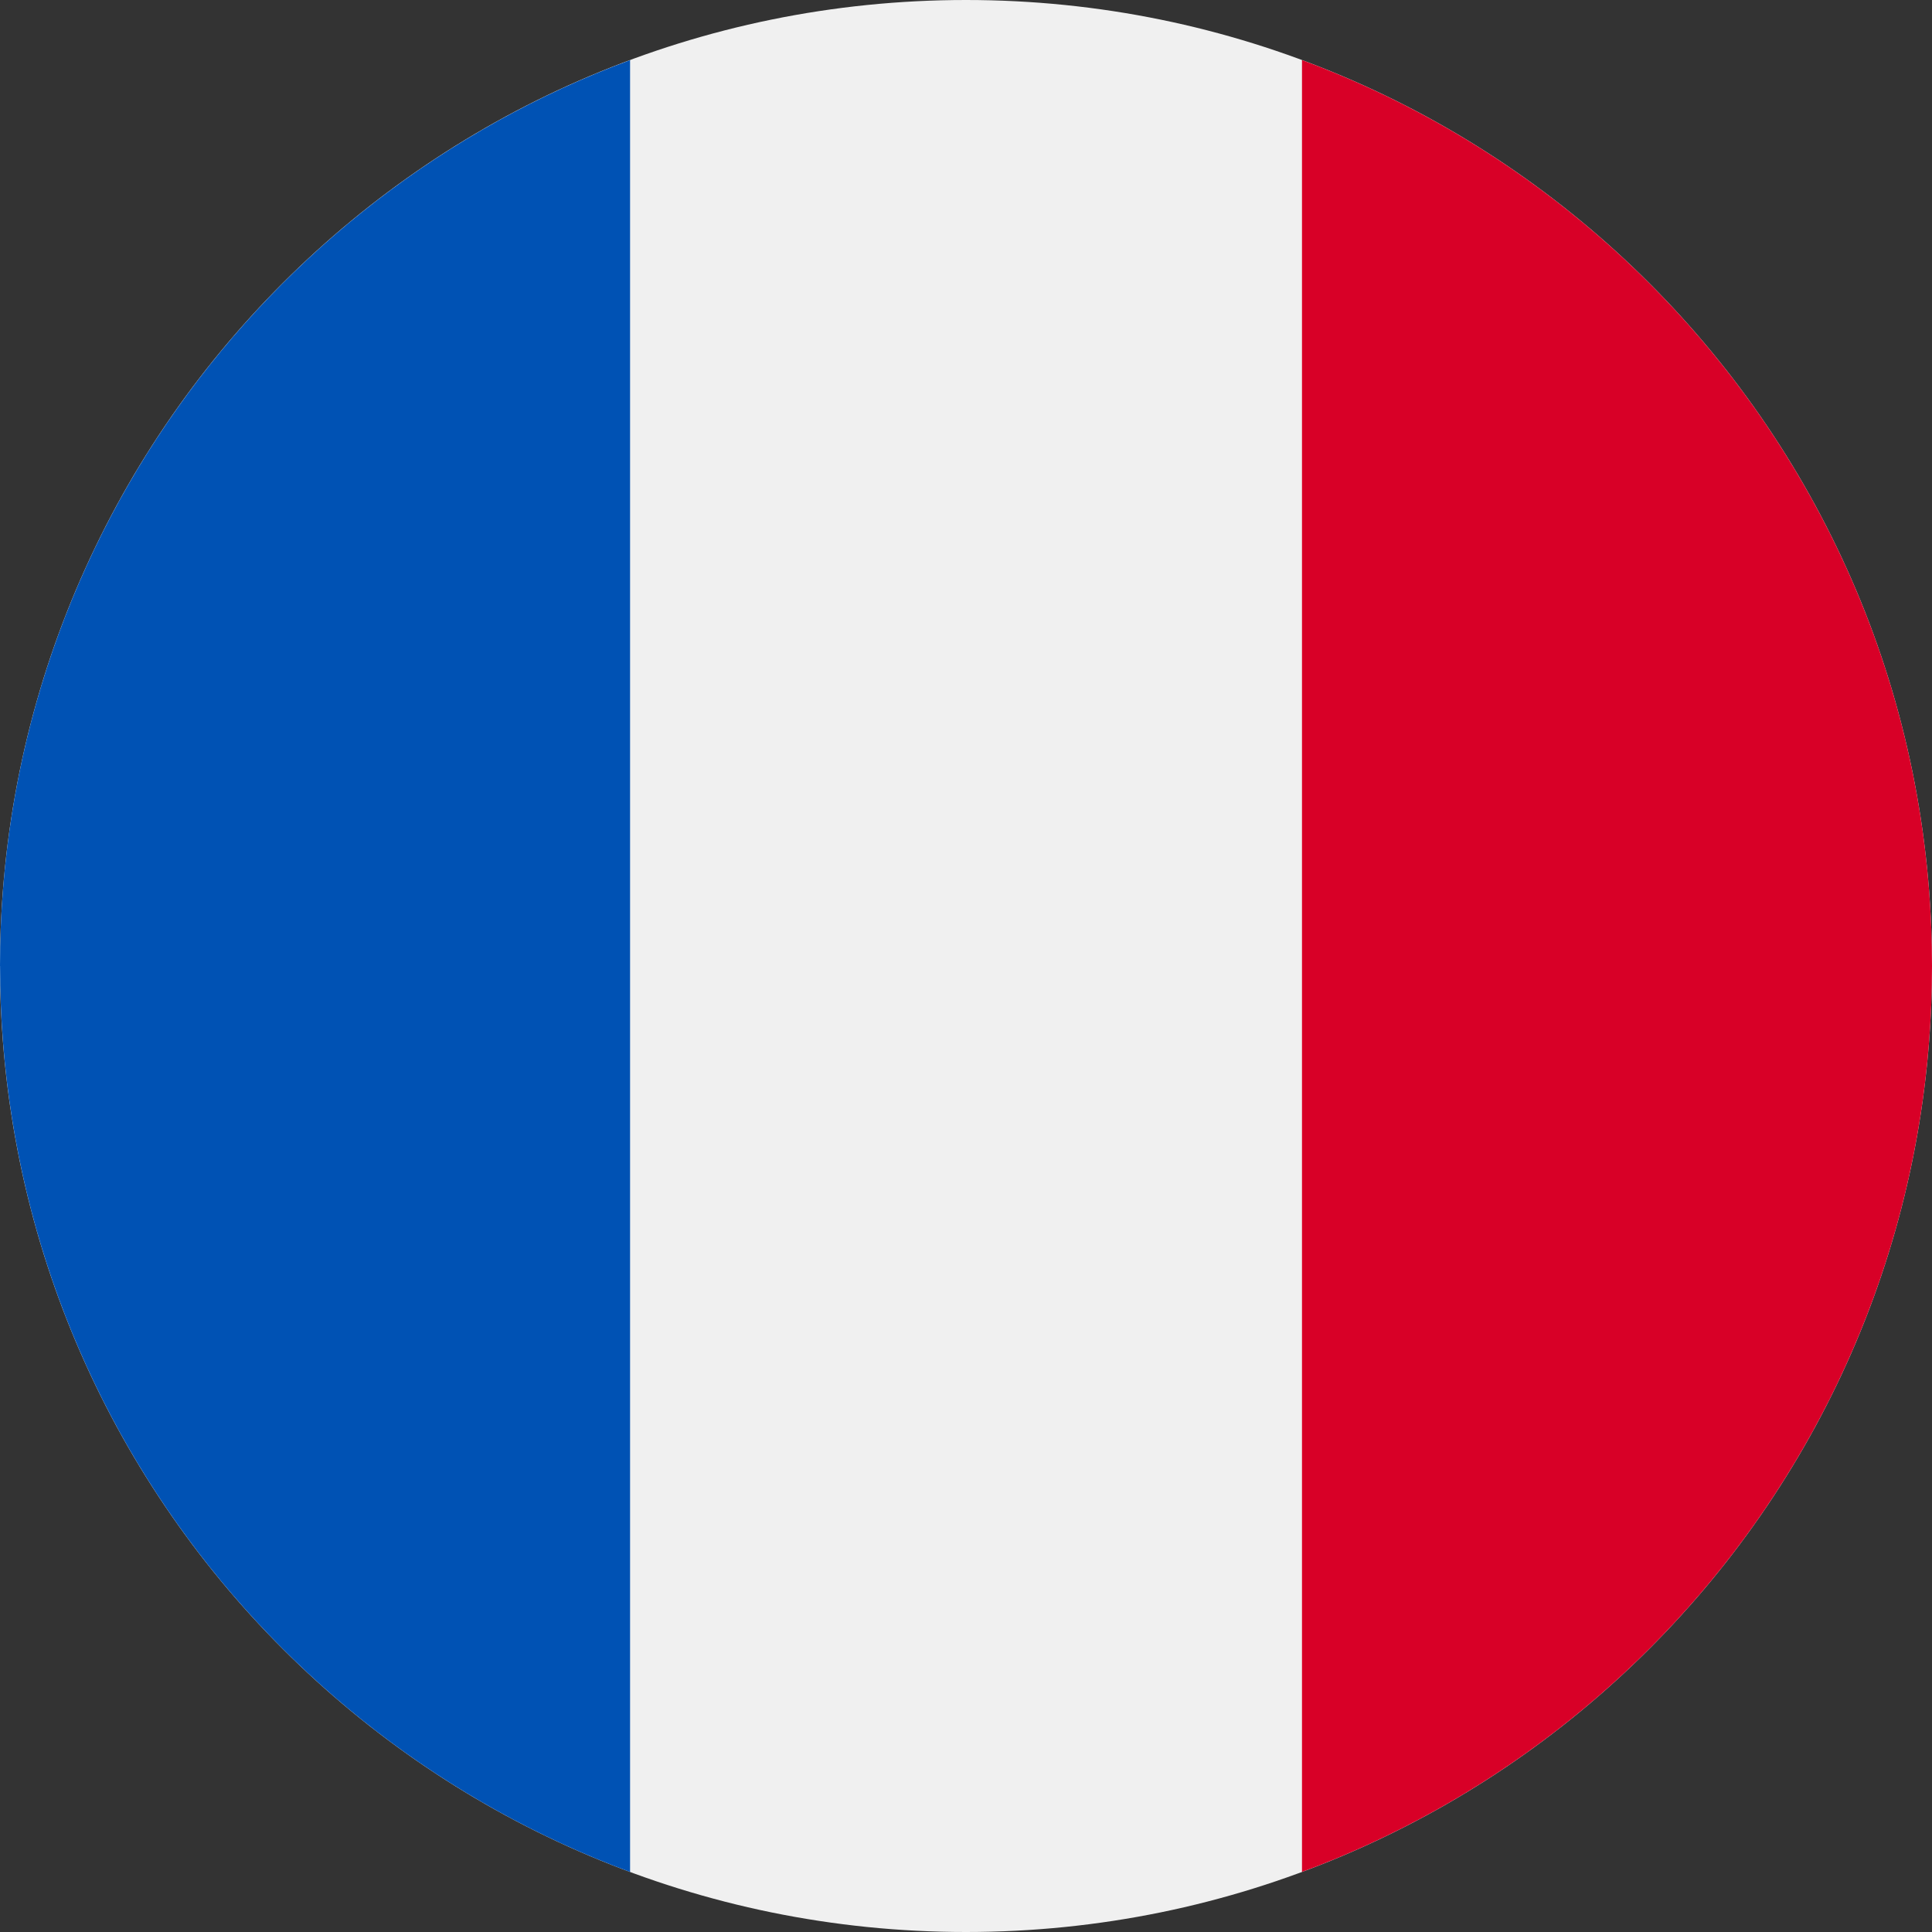 <svg xmlns="http://www.w3.org/2000/svg" width="32" height="32" fill="none"><rect width="100%" height="100%" fill="#333333" stroke="none"/><g clip-path="url(#a)"><path fill="#F0F0F0" d="M16 32c8.837 0 16-7.163 16-16S24.837 0 16 0 0 7.163 0 16s7.163 16 16 16Z"/><path fill="#D80027" d="M32 16C32 9.12 27.658 3.256 21.565.995v30.01C27.658 28.745 32 22.879 32 16Z"/><path fill="#0052B4" d="M.001 16.001c0 6.88 4.342 12.744 10.435 15.005V.996C4.343 3.256 0 9.122 0 16.001Z"/></g><defs><clipPath id="a"><path fill="#fff" d="M0 0h32v32H0z"/></clipPath></defs></svg>